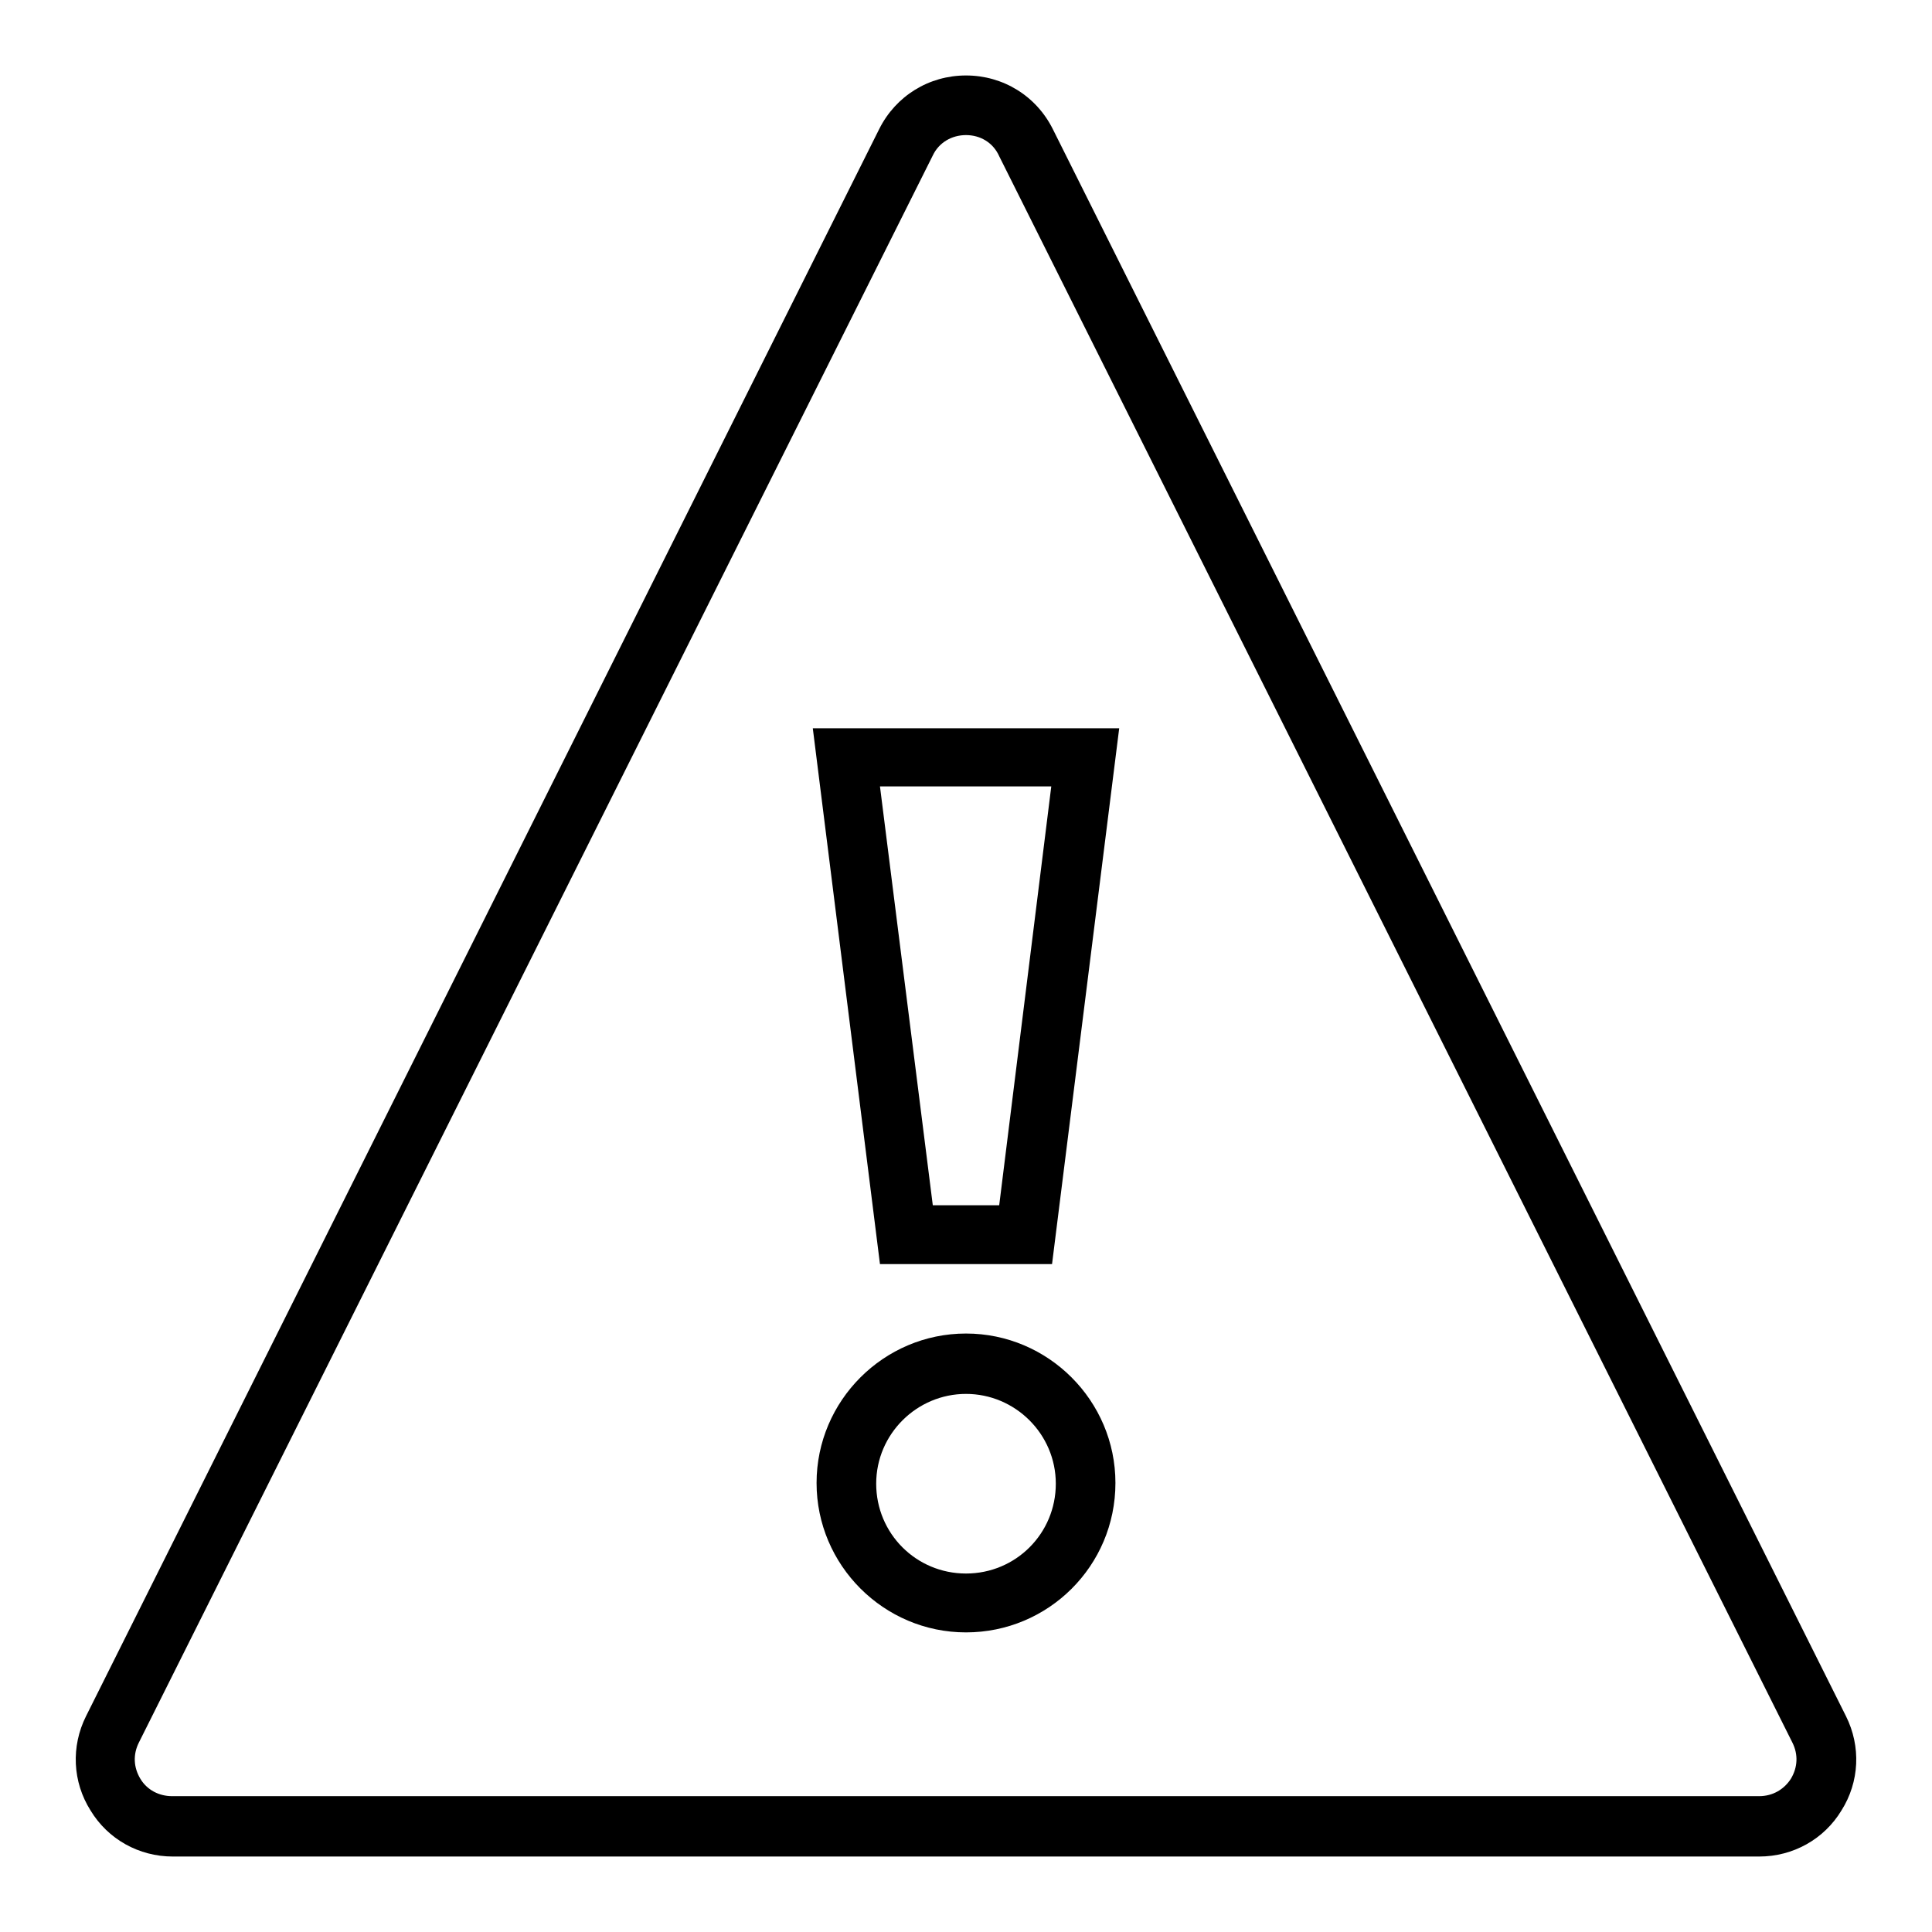 <?xml version="1.0" encoding="utf-8"?>
<!-- Svg Vector Icons : http://www.onlinewebfonts.com/icon -->
<!DOCTYPE svg PUBLIC "-//W3C//DTD SVG 1.1//EN" "http://www.w3.org/Graphics/SVG/1.1/DTD/svg11.dtd">
<svg version="1.1" xmlns="http://www.w3.org/2000/svg" xmlns:xlink="http://www.w3.org/1999/xlink" x="0px" y="0px" viewBox="0 0 256 256" enable-background="new 0 0 256 256" xml:space="preserve">
<g> <path fill="#000000" d="M233.1,246H22.9c-4.5,0-8.6-2.3-10.9-6.1c-2.4-3.8-2.6-8.5-0.6-12.5L116.5,17.1c2.2-4.4,6.6-7.1,11.5-7.1 c4.9,0,9.3,2.7,11.5,7.1l105.1,210.3c2,4,1.8,8.7-0.6,12.5C241.7,243.7,237.6,246,233.1,246z M128,17.9c-1.9,0-3.6,1-4.4,2.7 L18.4,230.9c-0.8,1.6-0.7,3.3,0.2,4.8c0.9,1.5,2.5,2.3,4.2,2.3h210.3c1.8,0,3.3-0.9,4.2-2.3c0.9-1.5,1-3.2,0.2-4.8L132.4,20.7 C131.6,18.9,129.9,17.9,128,17.9z M128,216.3c-10.9,0-19.8-8.9-19.8-19.8c0-10.9,8.9-19.8,19.8-19.8c10.9,0,19.8,8.9,19.8,19.8 C147.8,207.5,138.9,216.3,128,216.3z M128,184.7c-6.5,0-11.9,5.3-11.9,11.9s5.3,11.9,11.9,11.9s11.9-5.3,11.9-11.9 S134.5,184.7,128,184.7z M139.4,167.5h-22.8l-8.9-71h40.6L139.4,167.5z M123.6,159.7h8.8l6.9-55.5h-22.7L123.6,159.7z"/></g>
</svg>
